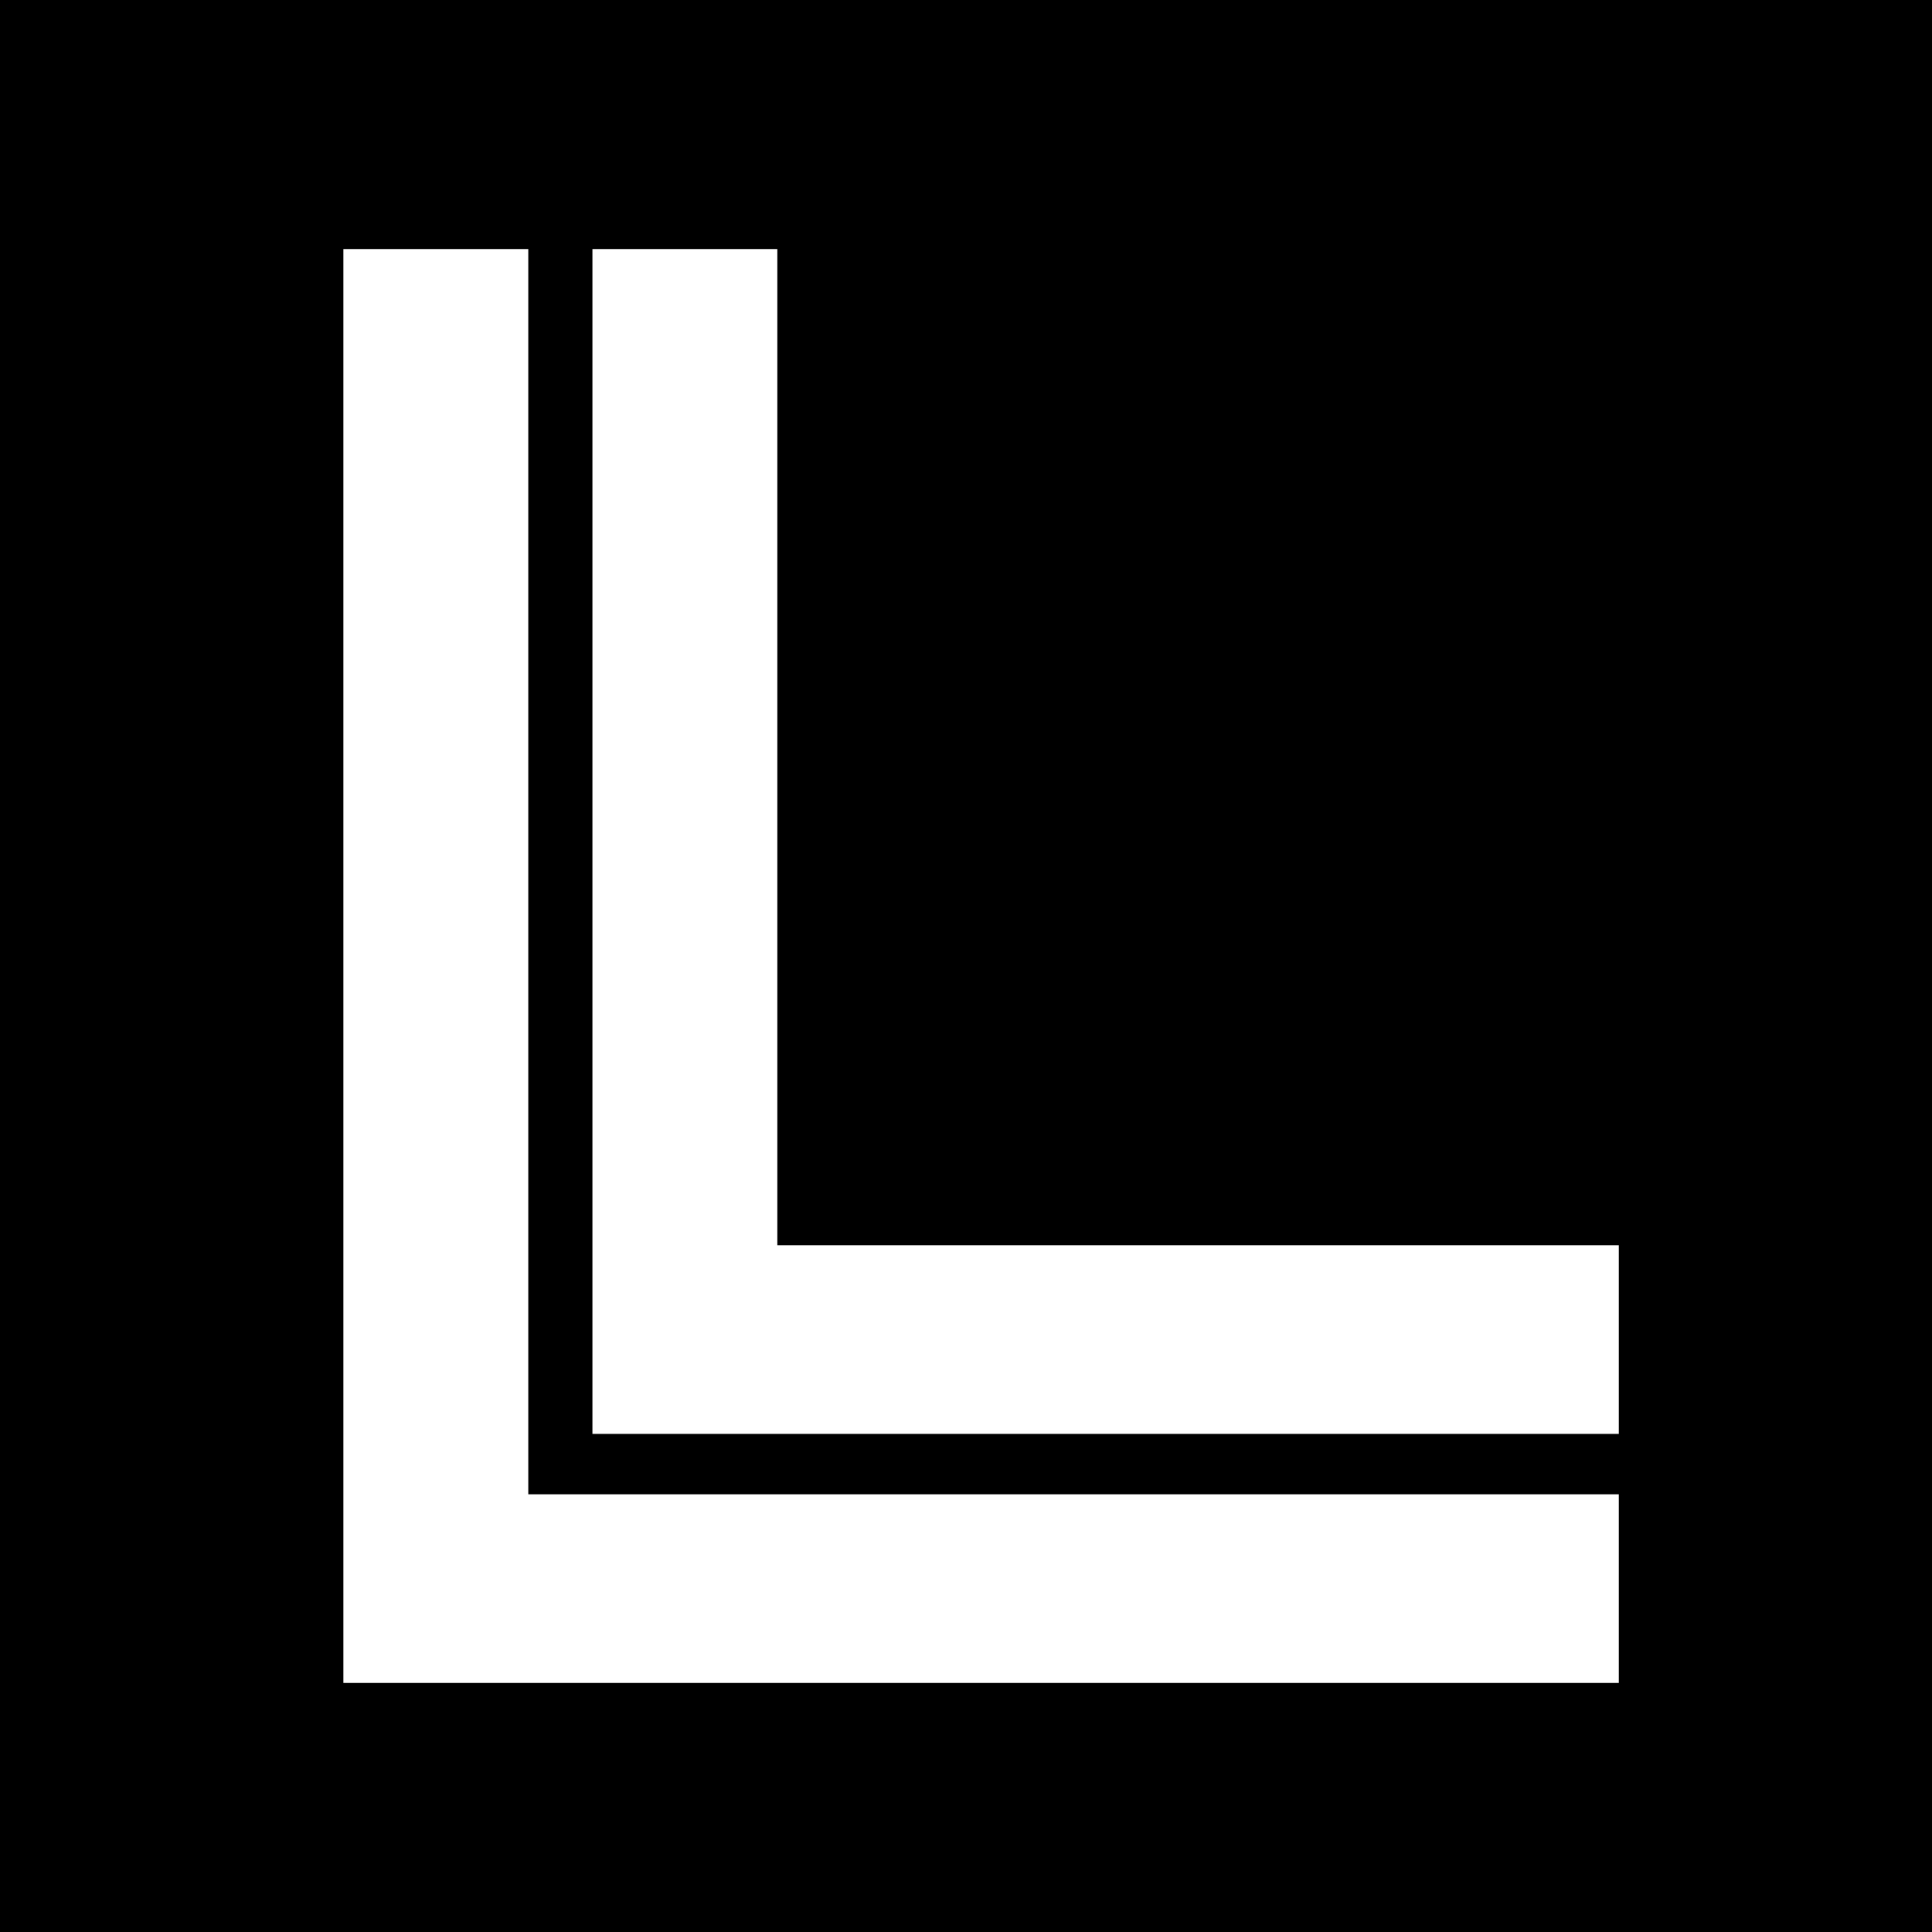 <?xml version="1.0" standalone="no"?>
<!DOCTYPE svg PUBLIC "-//W3C//DTD SVG 20010904//EN"
 "http://www.w3.org/TR/2001/REC-SVG-20010904/DTD/svg10.dtd">
<svg version="1.0" xmlns="http://www.w3.org/2000/svg"
 width="512pt" height="512pt" viewBox="0 0 512 512"
 preserveAspectRatio="xMidYMid meet">
<g transform="translate(0,512) scale(0.1,-0.1)"
fill="#000000" stroke="none">
<path d="M0 2560 l0 -2560 2560 0 2560 0 0 2560 0 2560 -2560 0 -2560 0 0
-2560z m1400 250 l0 -1650 1445 0 1445 0 0 -250 0 -250 -1690 0 -1690 0 0
1900 0 1900 245 0 245 0 0 -1650z m660 330 l0 -1320 1115 0 1115 0 0 -250 0
-250 -1360 0 -1360 0 0 1570 0 1570 245 0 245 0 0 -1320z"/>
</g>
</svg>
